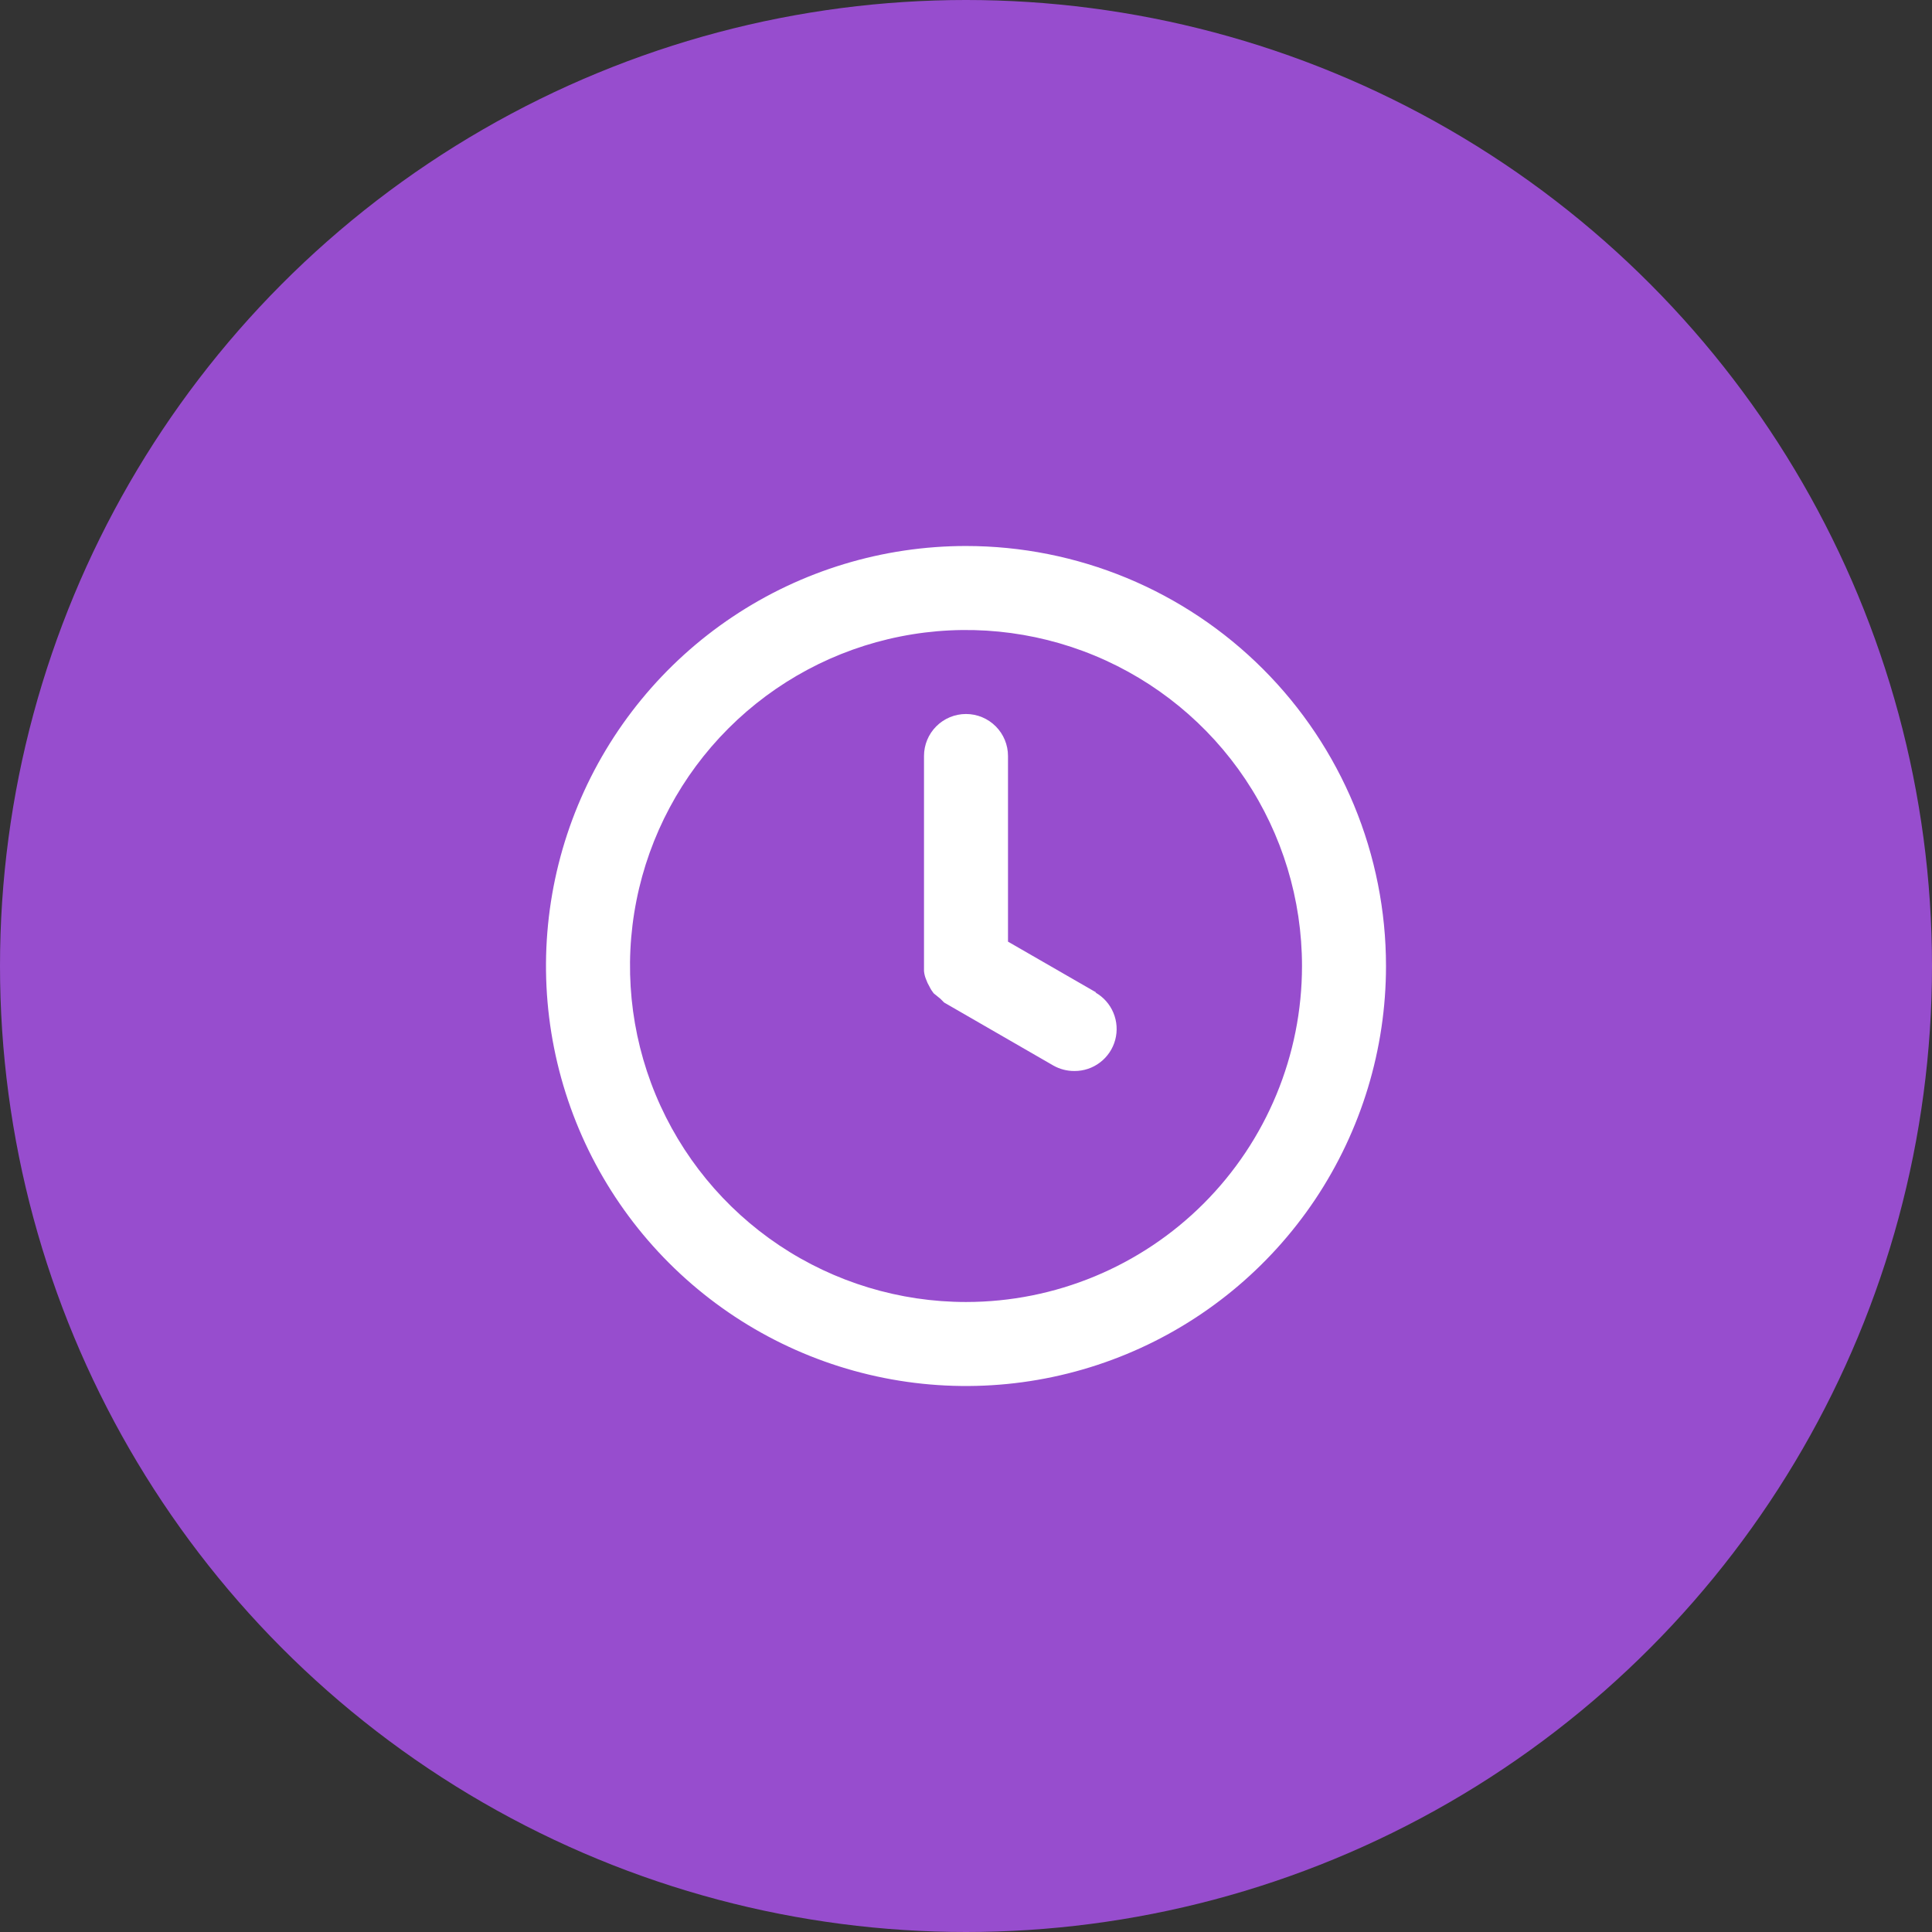 <?xml version="1.0" encoding="UTF-8"?> <svg xmlns="http://www.w3.org/2000/svg" width="46" height="46" viewBox="0 0 46 46" fill="none"><rect x="0" y="0" width="46" height="46" fill="#333333" stroke="none"/> <circle cx="23" cy="23" r="23" fill="#974DCE"></circle> <path d="M23 13C21.022 13 19.089 13.586 17.444 14.685C15.8 15.784 14.518 17.346 13.761 19.173C13.004 21 12.806 23.011 13.192 24.951C13.578 26.891 14.53 28.672 15.929 30.071C17.328 31.47 19.109 32.422 21.049 32.808C22.989 33.194 25 32.996 26.827 32.239C28.654 31.482 30.216 30.2 31.315 28.556C32.413 26.911 33 24.978 33 23C33 21.687 32.741 20.386 32.239 19.173C31.736 17.96 31 16.858 30.071 15.929C29.142 15 28.04 14.264 26.827 13.761C25.614 13.259 24.313 13 23 13V13ZM23 31C21.418 31 19.871 30.531 18.555 29.652C17.24 28.773 16.215 27.523 15.609 26.061C15.004 24.6 14.845 22.991 15.154 21.439C15.462 19.887 16.224 18.462 17.343 17.343C18.462 16.224 19.887 15.462 21.439 15.154C22.991 14.845 24.6 15.004 26.061 15.609C27.523 16.215 28.773 17.24 29.652 18.555C30.531 19.871 31 21.418 31 23C31 25.122 30.157 27.157 28.657 28.657C27.157 30.157 25.122 31 23 31V31ZM26.1 23.63L24 22.42V18C24 17.735 23.895 17.48 23.707 17.293C23.52 17.105 23.265 17 23 17C22.735 17 22.48 17.105 22.293 17.293C22.105 17.48 22 17.735 22 18V23C22 23 22 23.08 22 23.12C22.006 23.189 22.023 23.256 22.05 23.32C22.071 23.379 22.097 23.436 22.13 23.49C22.157 23.547 22.191 23.601 22.23 23.65L22.39 23.78L22.48 23.87L25.08 25.37C25.232 25.456 25.405 25.501 25.58 25.5C25.801 25.502 26.017 25.43 26.193 25.295C26.369 25.161 26.496 24.972 26.553 24.758C26.61 24.544 26.595 24.318 26.509 24.113C26.424 23.909 26.273 23.739 26.08 23.63H26.1Z" fill="white"></path> </svg> 
